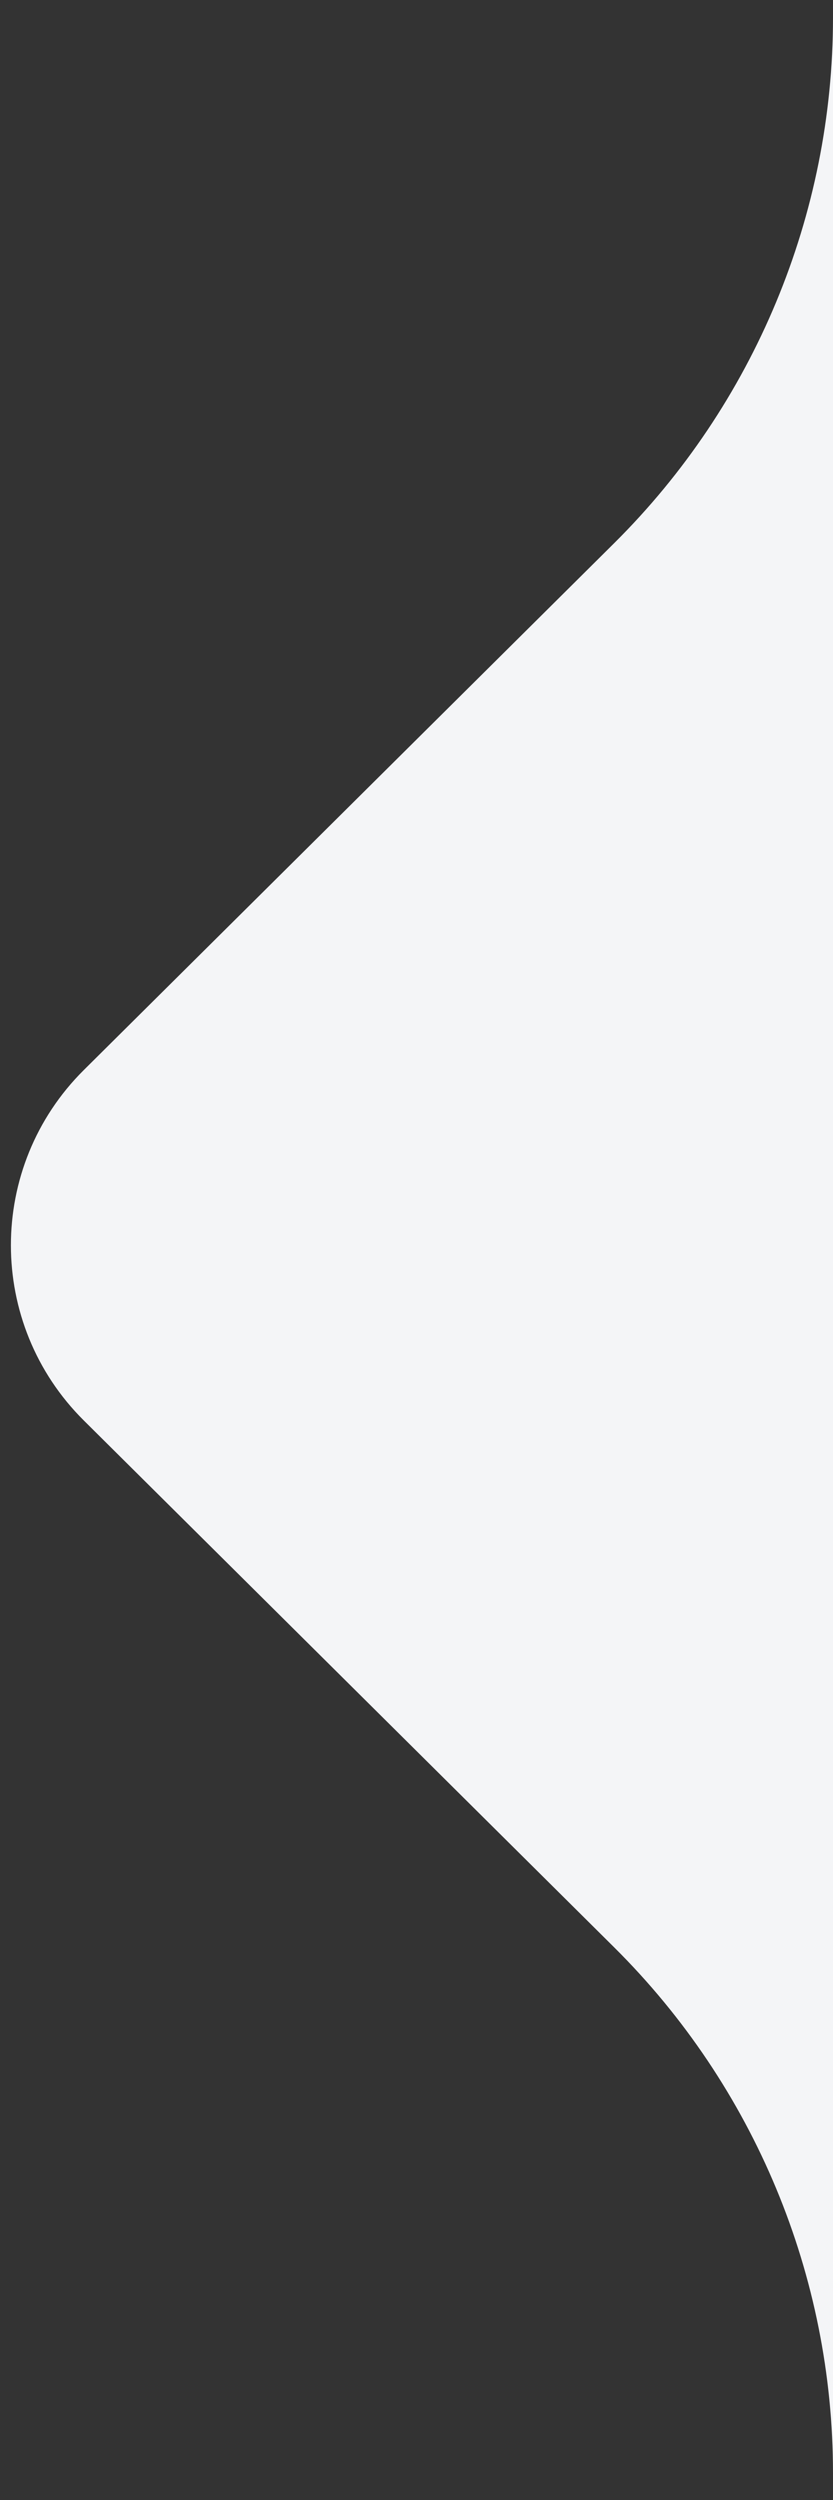 <svg width="27" height="81" viewBox="0 0 27 81" fill="none" xmlns="http://www.w3.org/2000/svg">
<rect x="0" y="0" width="27" height="81" fill="#333333" stroke="none"/>
<path d="M2.716 46.023L19.911 63.098C24.448 67.603 27 73.733 27 80.128L27 0.565C27 6.96 24.448 13.089 19.911 17.595L2.716 34.67C-0.434 37.798 -0.434 42.894 2.716 46.023Z" fill="#F4F5F7"/>
</svg>
